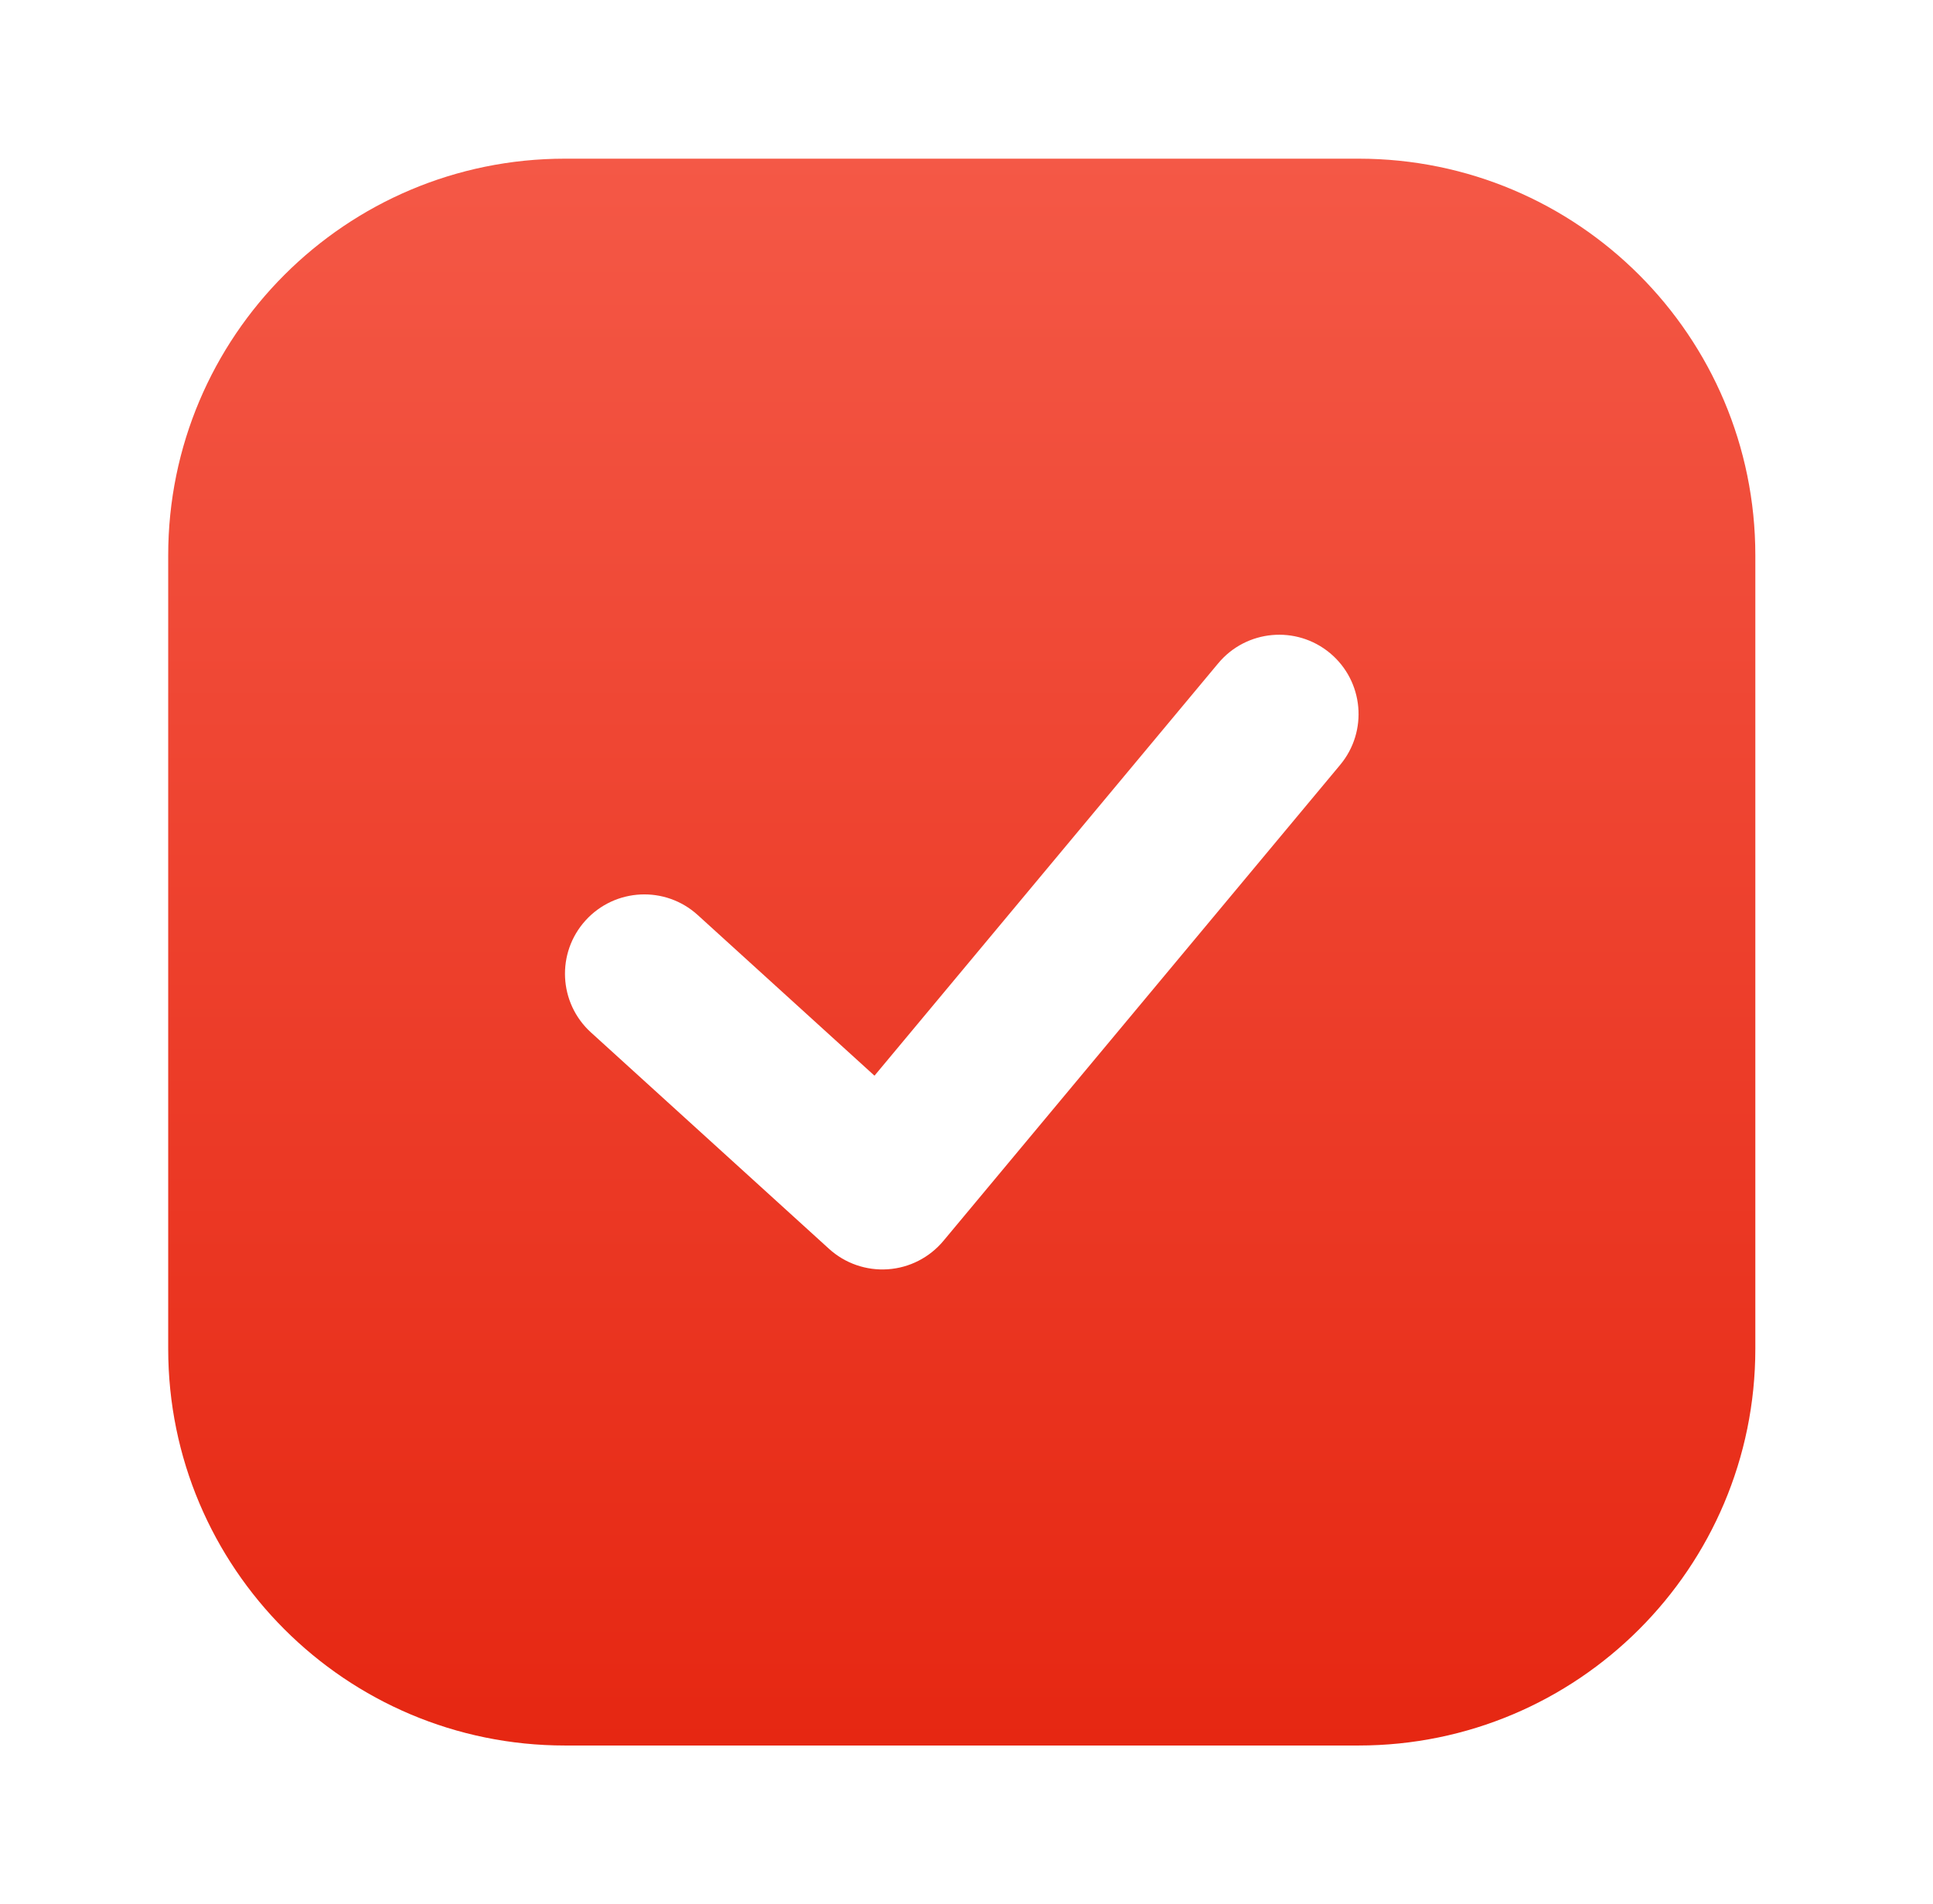 <svg width="68" height="67" viewBox="0 0 68 67" fill="none" xmlns="http://www.w3.org/2000/svg">
<path fill-rule="evenodd" clip-rule="evenodd" d="M19.875 5.583C12.166 5.583 5.917 11.833 5.917 19.542V47.458C5.917 55.167 12.166 61.417 19.875 61.417H47.792C55.501 61.417 61.75 55.167 61.75 47.458V19.542C61.75 11.833 55.501 5.583 47.792 5.583H19.875ZM46.788 22.98C47.972 23.968 48.132 25.728 47.145 26.912L33.187 43.662C32.699 44.247 31.994 44.608 31.235 44.66C30.475 44.713 29.727 44.453 29.164 43.941L20.789 36.327C19.648 35.29 19.564 33.524 20.601 32.384C21.639 31.243 23.404 31.159 24.545 32.196L30.763 37.849L42.856 23.338C43.843 22.154 45.603 21.994 46.788 22.98Z" fill="url(#paint0_linear_2082_4936)"/>
<defs>
<linearGradient id="paint0_linear_2082_4936" x1="33.834" y1="5.583" x2="33.834" y2="61.417" gradientUnits="userSpaceOnUse">
<stop stop-color="#F45846"/>
<stop offset="1" stop-color="#E62712"/>
</linearGradient>
</defs>
</svg>
